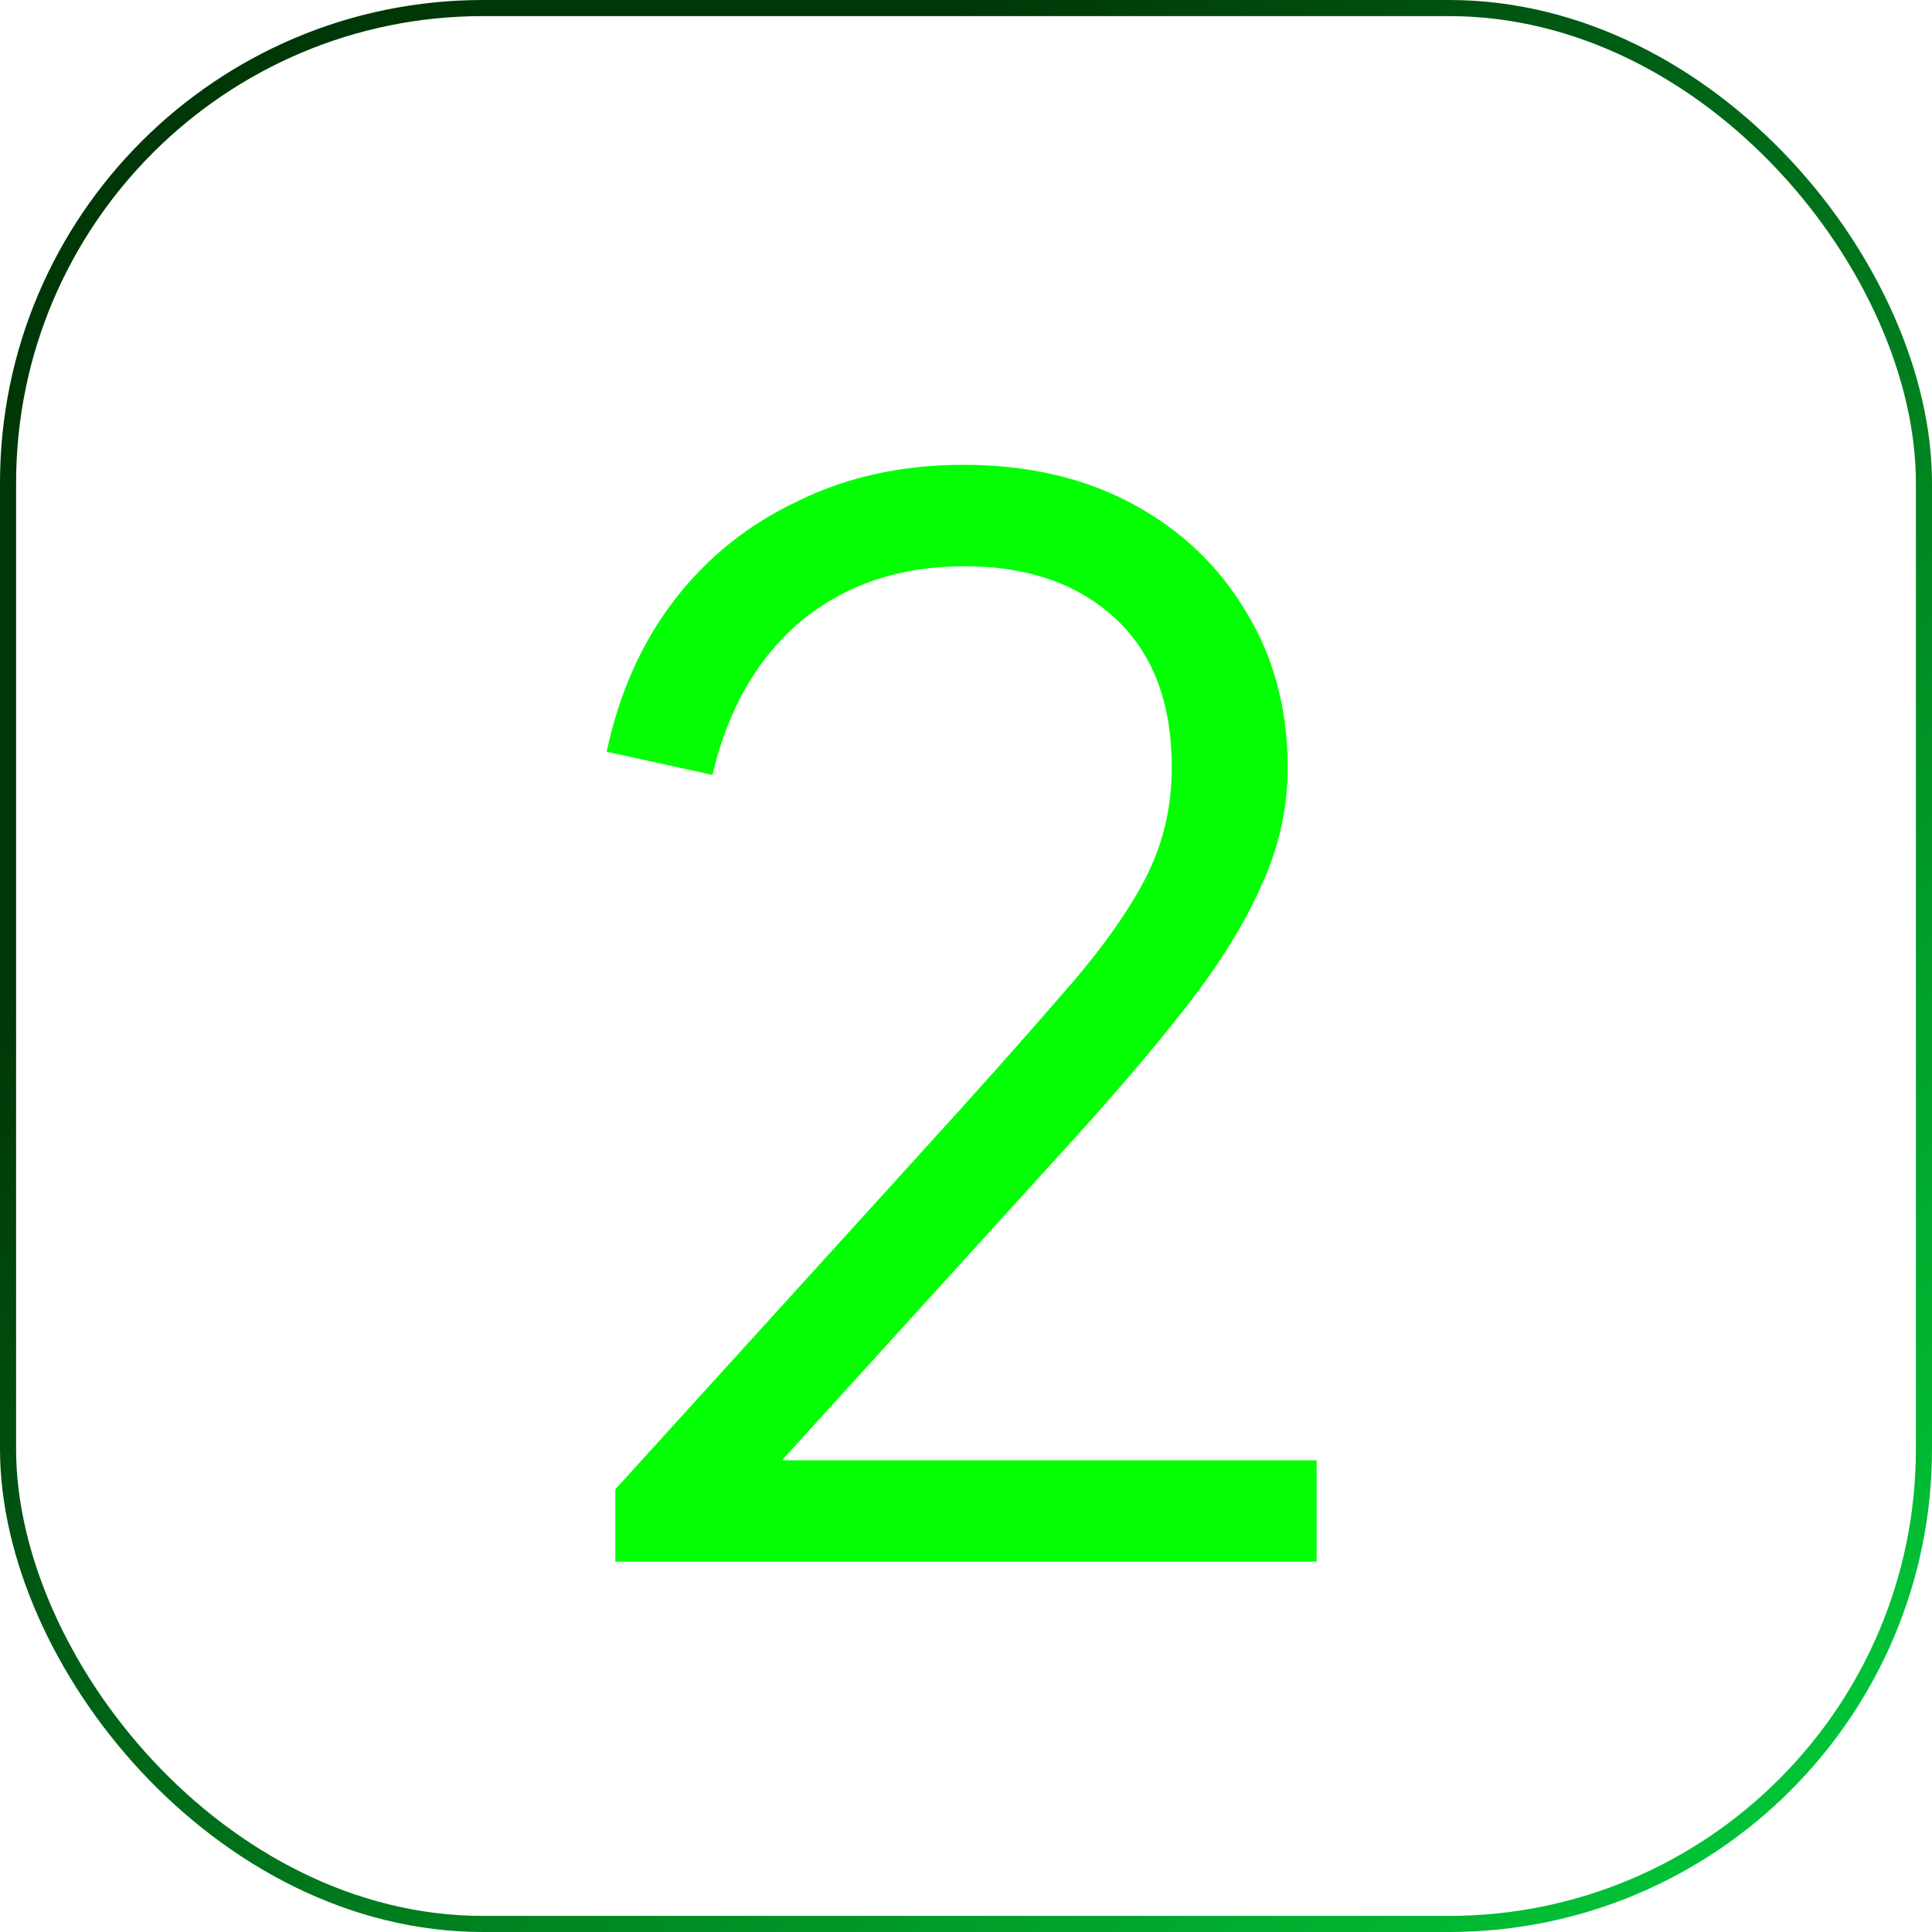 <svg xmlns="http://www.w3.org/2000/svg" width="120" height="120" viewBox="0 0 120 120" fill="none"><rect x="0.5" y="0.5" width="119" height="119" rx="29.5" stroke="url(#paint0_linear_551_6215)"></rect><path d="M38.22 97V92.5L56.94 71.89C60.6 67.87 63.57 64.54 65.85 61.9C68.19 59.26 69.93 56.86 71.07 54.7C72.21 52.54 72.78 50.2 72.78 47.68C72.78 43.66 71.61 40.57 69.27 38.41C66.93 36.25 63.81 35.17 59.91 35.17C55.89 35.17 52.5 36.31 49.74 38.59C47.04 40.87 45.21 44.05 44.25 48.13L37.68 46.69C38.46 43.03 39.87 39.88 41.91 37.24C43.95 34.6 46.5 32.56 49.56 31.12C52.62 29.62 56.04 28.87 59.82 28.87C63.84 28.87 67.35 29.68 70.35 31.3C73.35 32.92 75.69 35.14 77.37 37.96C79.11 40.78 79.98 44.02 79.98 47.68C79.98 50.2 79.44 52.63 78.36 54.97C77.34 57.31 75.78 59.83 73.68 62.53C71.58 65.23 68.88 68.38 65.58 71.98L48.57 90.7H81.78V97H38.22Z" fill="#04FF04"></path><defs><linearGradient id="paint0_linear_551_6215" x1="142.621" y1="147.726" x2="25.985" y2="35.283" gradientUnits="userSpaceOnUse"><stop stop-color="#01FE4A"></stop><stop offset="1" stop-color="#003707"></stop></linearGradient></defs></svg>